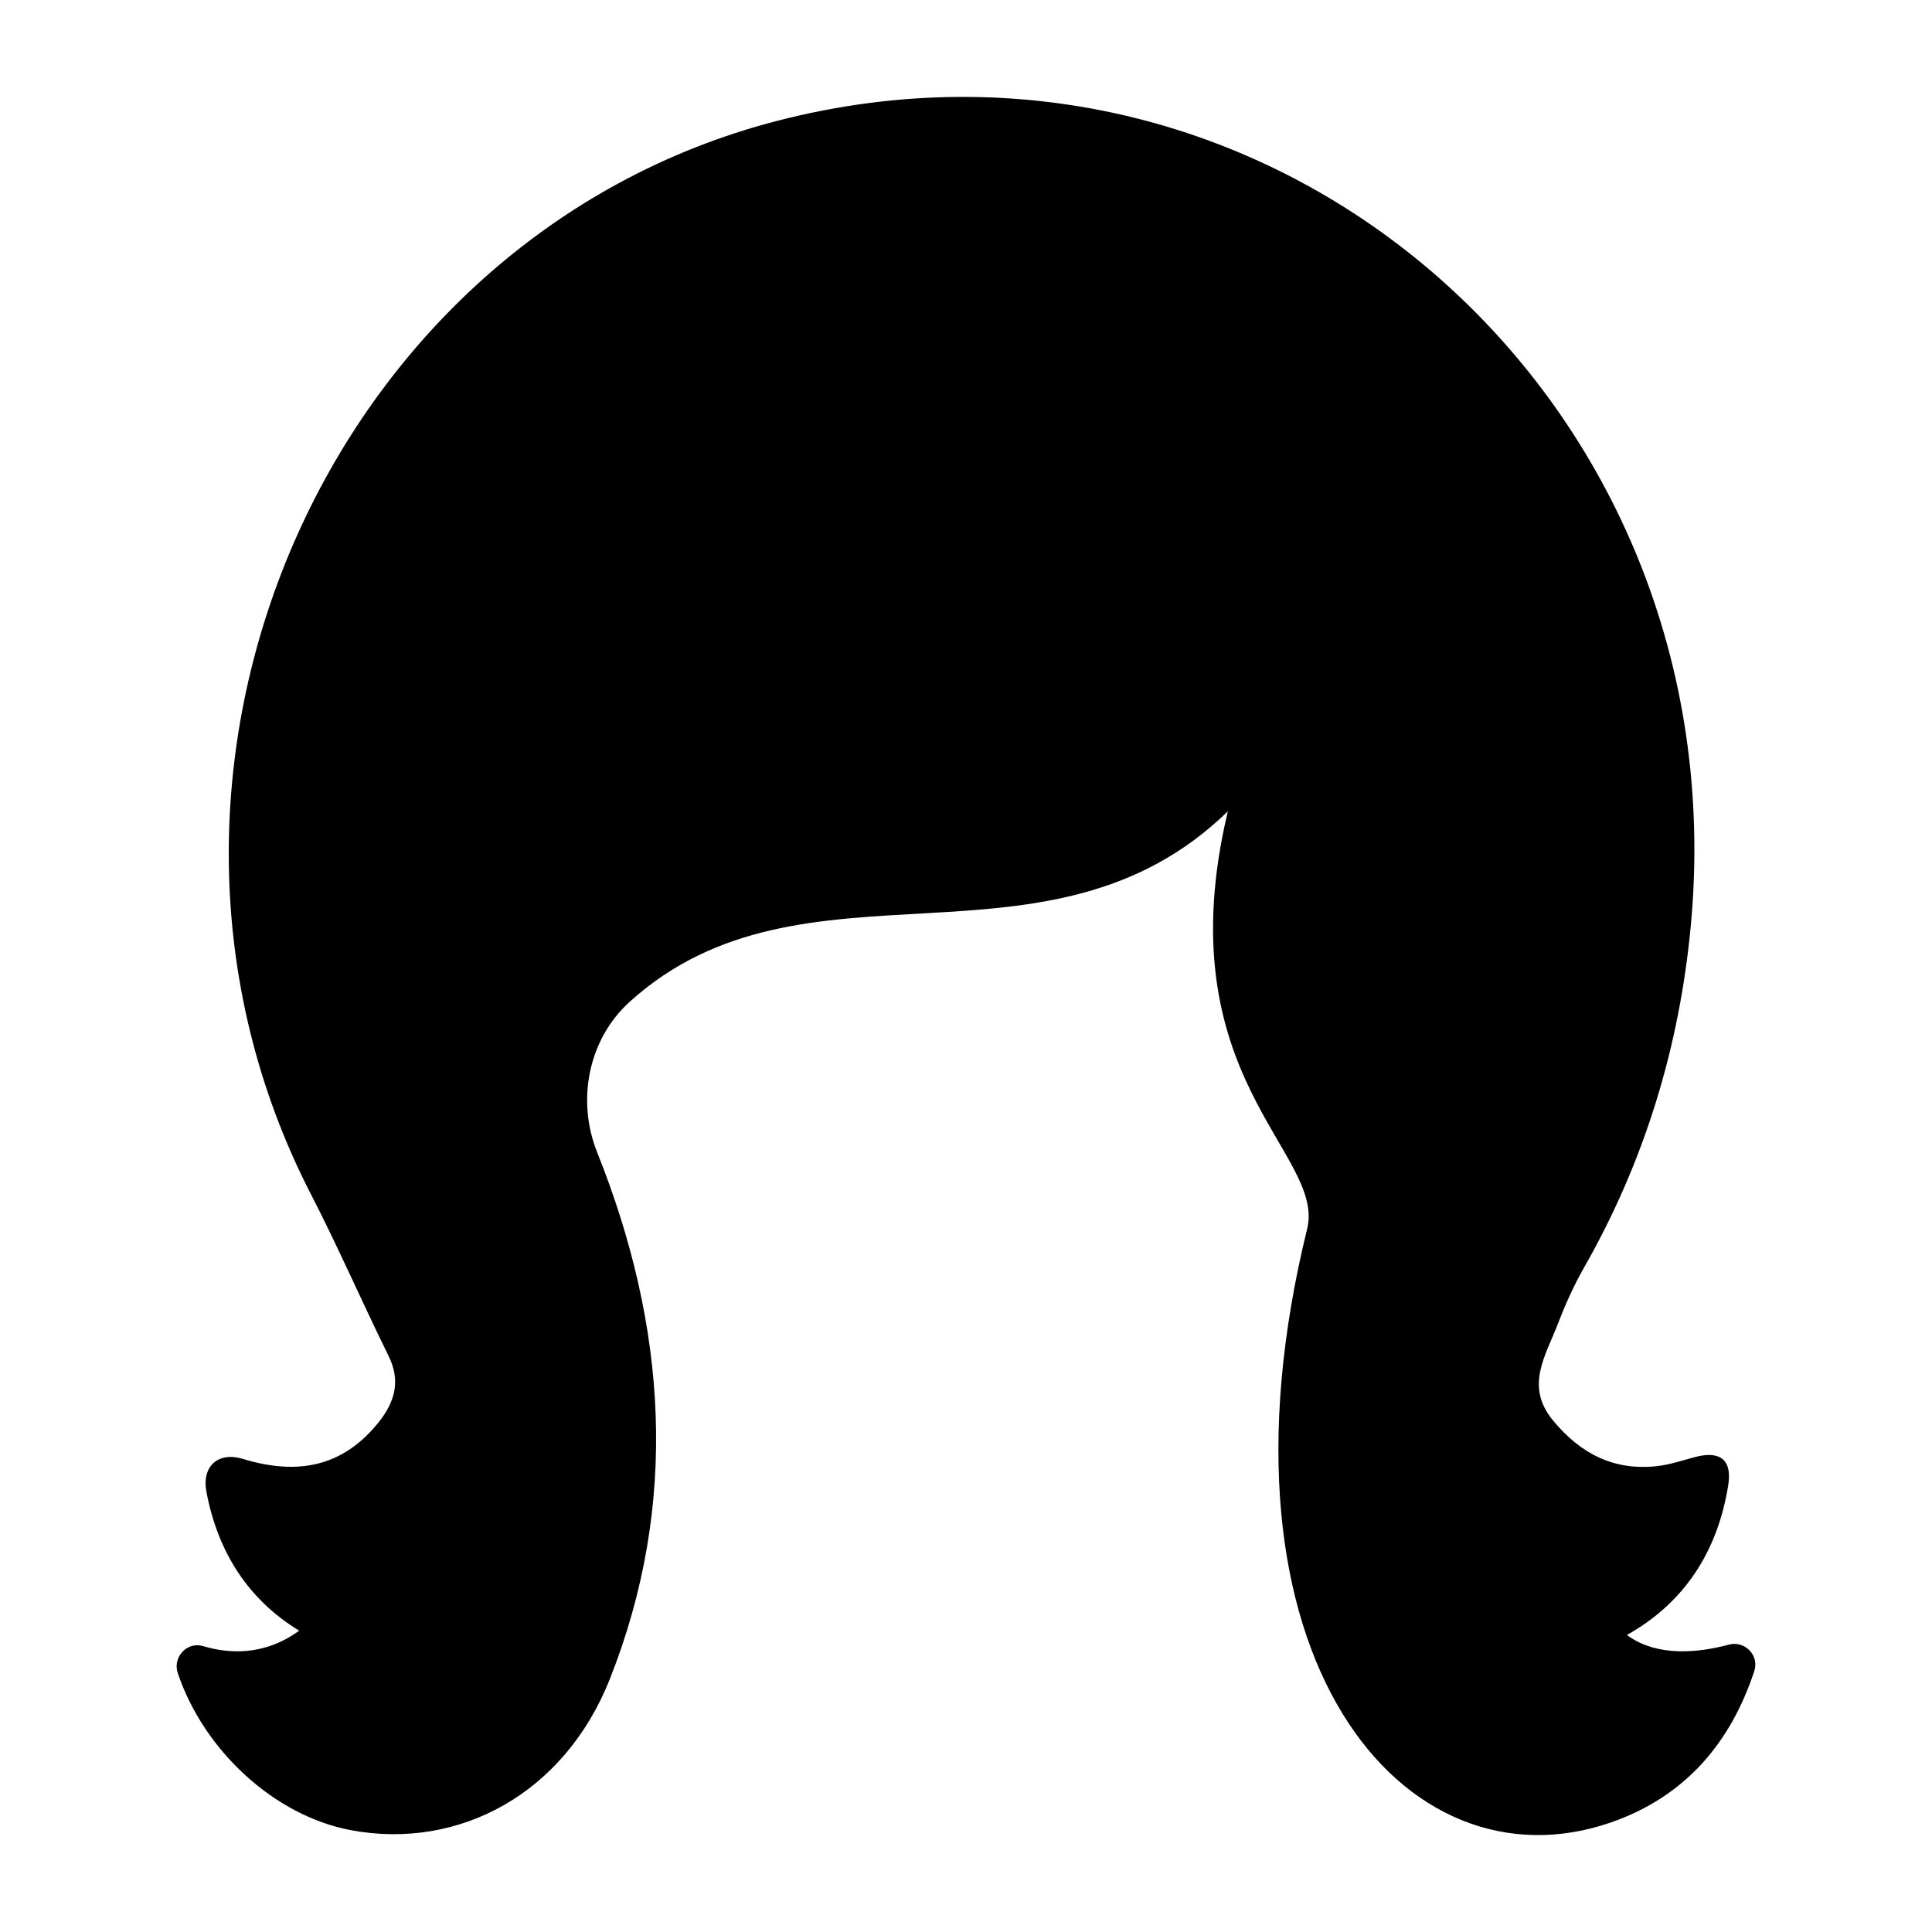 <?xml version="1.0" encoding="UTF-8"?>
<!-- Uploaded to: SVG Repo, www.svgrepo.com, Generator: SVG Repo Mixer Tools -->
<svg fill="#000000" width="800px" height="800px" version="1.1" viewBox="144 144 512 512" xmlns="http://www.w3.org/2000/svg">
 <path d="m602.2 579.84c4.199-1.125 8.066 2.859 6.711 6.988-6.215 18.875-18.176 33.234-37.93 40.113-54.676 19.035-108.5-43.672-80.57-157.28 4.941-20.191-37.793-40.289-21.02-110.65-47.852 46.512-112.28 8.664-158.51 50.469-10.992 9.938-14.137 26.125-8.633 39.883 18.371 45.938 21.859 92.891 3.367 139.59-11.949 30.188-39.773 45.406-68.543 40.078-20.395-3.793-39.094-21.188-45.965-41.656-1.41-4.195 2.457-8.41 6.699-7.144 6.684 1.996 16.152 2.715 25.477-4.09-13.43-8.168-21.566-20.738-24.582-36.82-1.27-6.769 3.117-10.703 9.703-8.691 14.039 4.285 26.277 2.41 35.992-9.785 4.238-5.348 5.856-10.883 2.562-17.547-6.969-14.148-13.27-28.641-20.48-42.656-57.617-111.68 3.922-253.68 123.45-284.61 131.98-34.16 255.07 74.102 242.17 213.09-3.016 32.391-12.305 62.746-28.355 90.879-2.738 4.805-4.977 9.848-6.961 15.008-3.203 8.32-8.656 16.328-1.301 25.324 7.379 8.992 16.301 13.48 27.691 12.199 3.344-0.383 6.637-1.488 9.906-2.367 6.375-1.738 10.055 0.305 8.922 7.445-2.844 17.719-11.746 31.219-26.855 39.676 8.102 5.996 19.227 4.648 27.062 2.547z"/>
</svg>